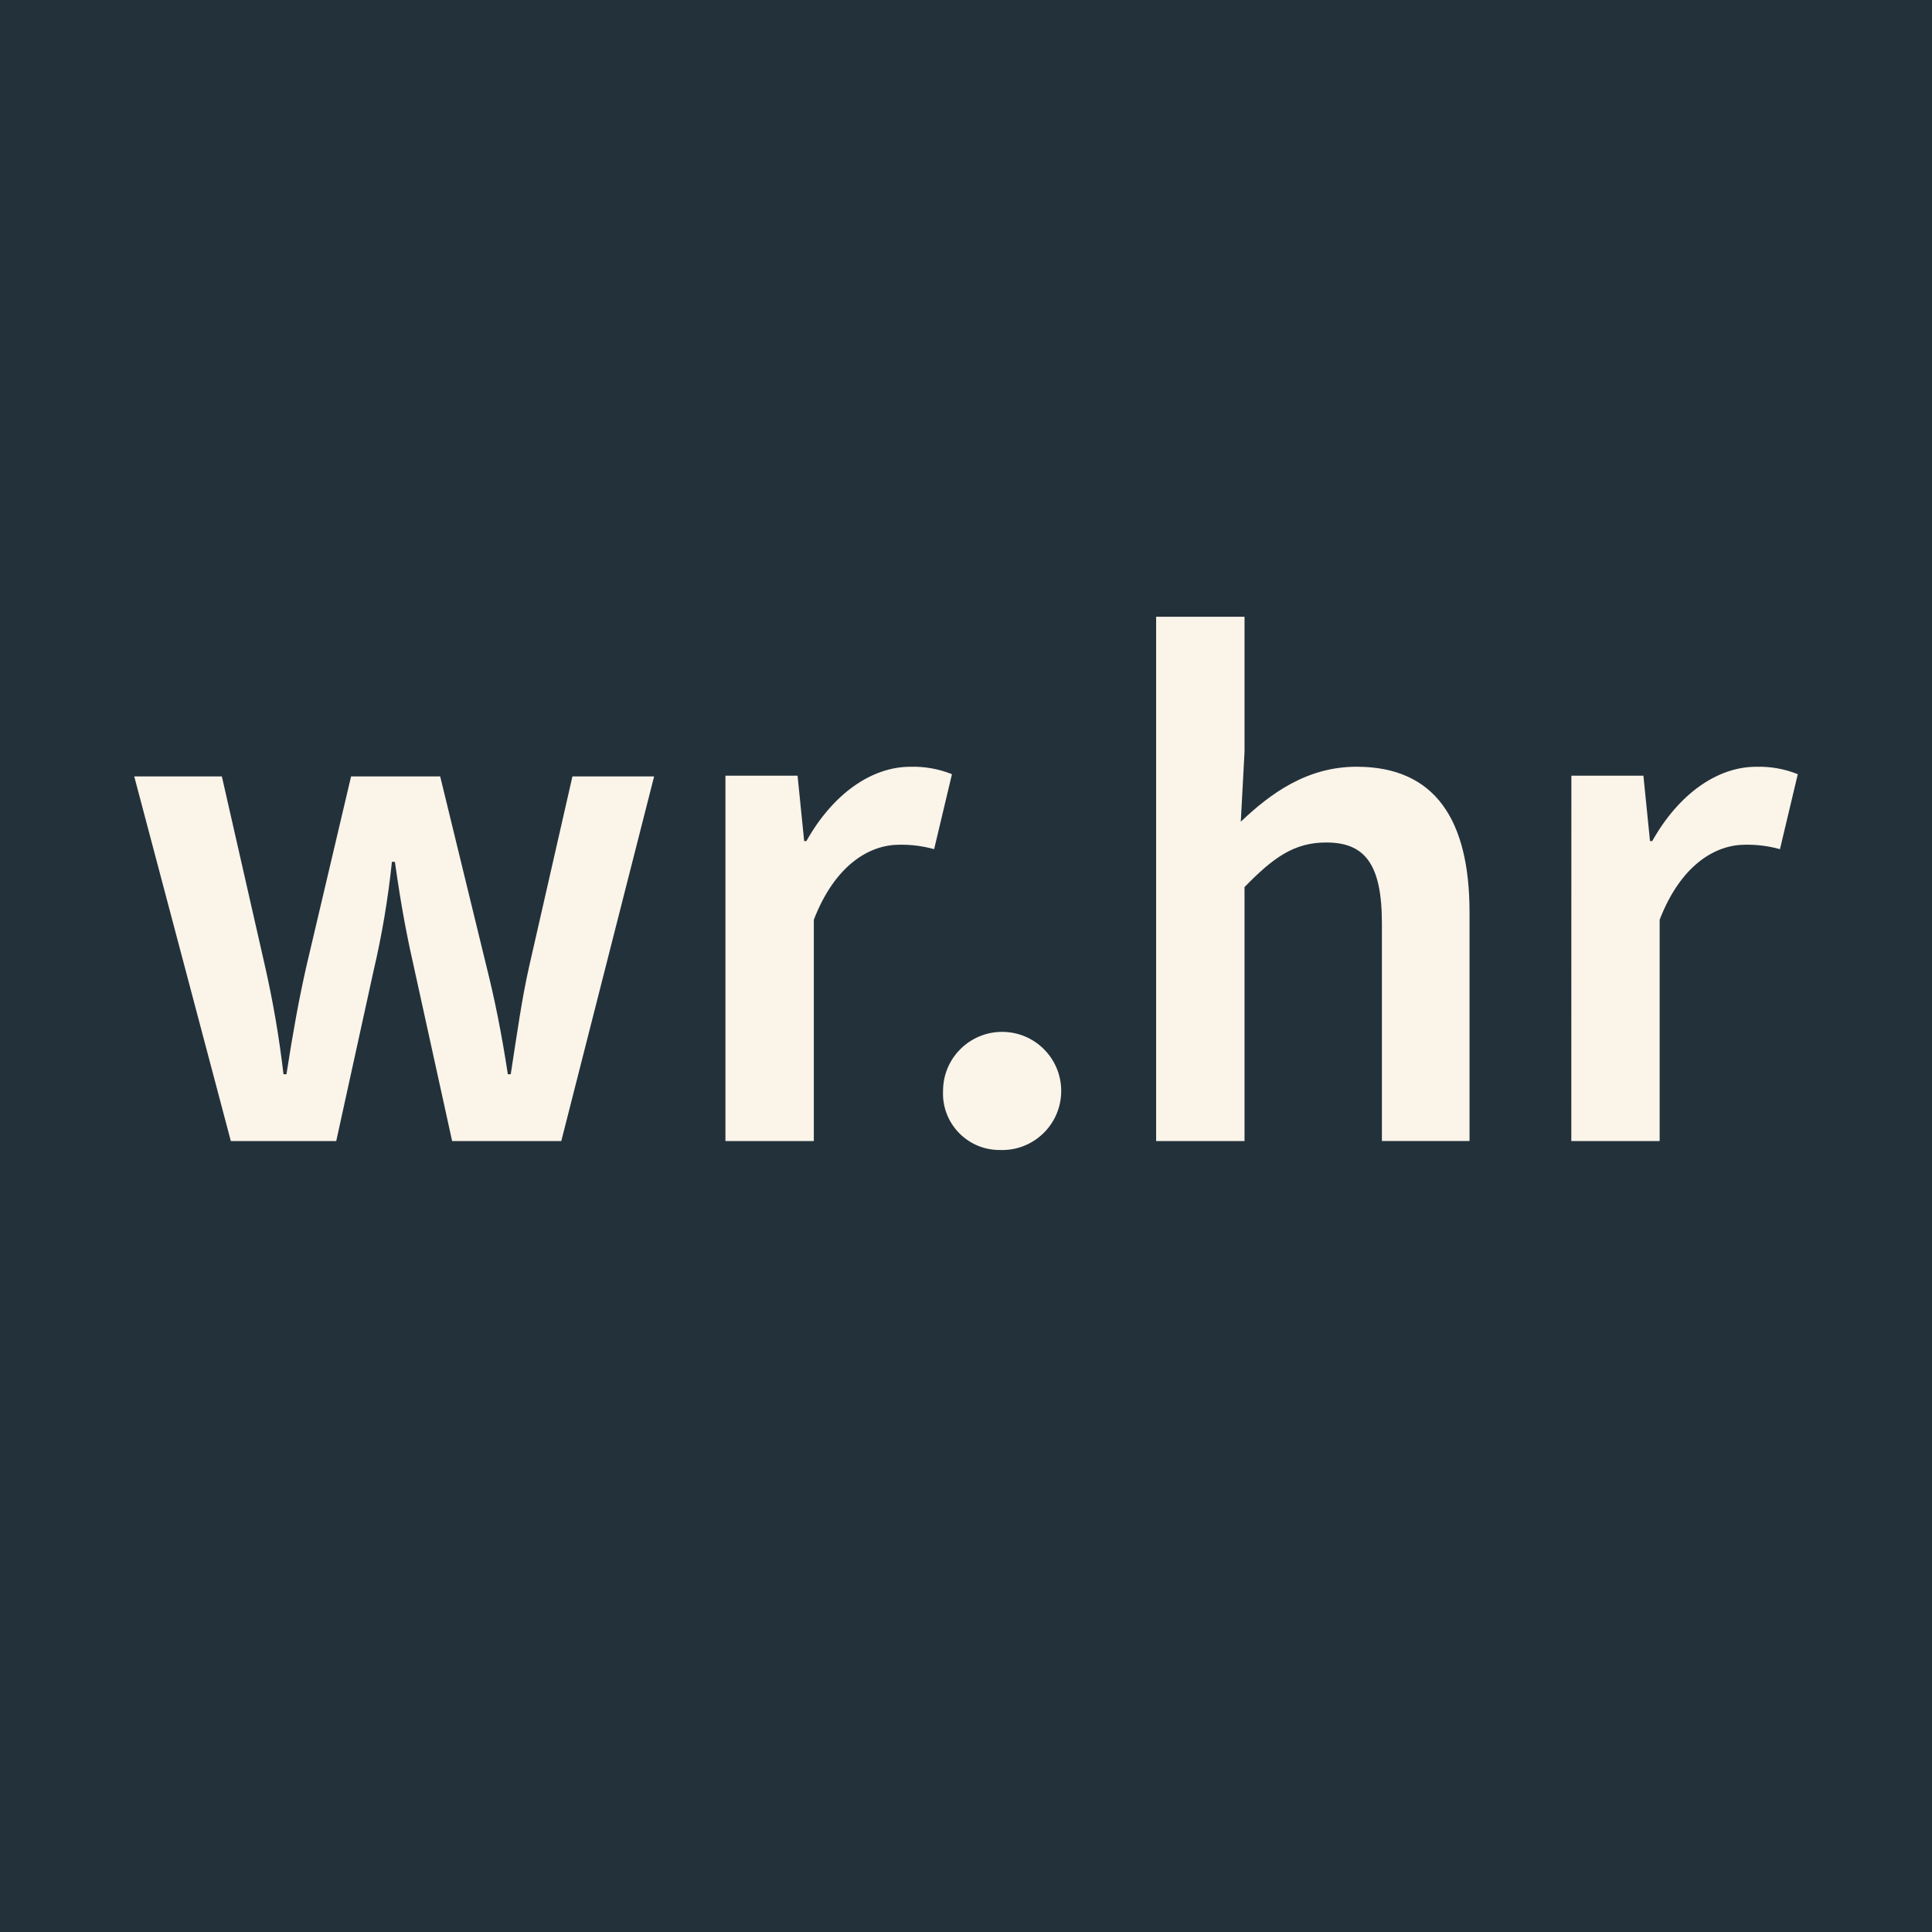 <?xml version="1.0" encoding="UTF-8"?><svg id="Calque_1" xmlns="http://www.w3.org/2000/svg" viewBox="0 0 560 560"><defs><style>.cls-1{fill:#23313b;}.cls-2{fill:#faf4e9;}</style></defs><rect class="cls-1" width="560" height="560"/><path id="Tracé_189" class="cls-2" d="M66.91,330.74h30.55l10.76-49.08c2.47-10.49,4.26-21.14,5.38-31.86h.86c1.94,13.78,3.66,22.39,5.81,31.86l10.78,49.08h31.64l26.91-105.69h-23.68l-12.5,54.89c-2.15,9.47-3.44,18.94-5.38,31.43h-.84c-1.91-12.48-3.87-21.96-6.24-31.43l-13.37-54.89h-25.83l-12.92,54.89c-2.15,9.47-3.87,18.94-5.81,31.43h-.86c-1.23-10.57-3.02-21.06-5.38-31.43l-12.48-54.89h-25.4l28,105.69ZM210.27,330.74h25.62v-64.15c6.24-16.14,16.36-21.74,24.75-21.74,3.42-.07,6.83.37,10.12,1.29l5.17-21.74c-3.83-1.53-7.93-2.27-12.05-2.15-11.19,0-22.39,7.75-30.14,21.53h-.65l-1.91-18.94h-20.91v105.91ZM289.7,333.33c9.45.43,17.46-6.89,17.88-16.34.43-9.45-6.89-17.46-16.34-17.88-9.45-.43-17.46,6.89-17.88,16.34-.01.29-.02.58-.02.88-.35,9.04,6.69,16.64,15.73,16.99.21,0,.42.01.63.01ZM335.11,330.74h25.62v-73.62c8.39-8.61,14.42-12.92,23.68-12.92,11.19,0,16.14,6.24,16.14,23.44v63.09h25.4v-66.3c0-26.69-9.9-42.19-32.72-42.19-14.42,0-24.97,7.75-33.58,15.93l1.08-20.23v-39.18h-25.62v151.97ZM455.44,330.74h25.62v-64.15c6.24-16.14,16.36-21.74,24.75-21.74,3.42-.07,6.83.37,10.12,1.29l5.17-21.74c-3.83-1.53-7.93-2.27-12.05-2.15-11.19,0-22.39,7.75-30.14,21.53h-.65l-1.91-18.94h-20.88l-.02,105.91Z"/></svg>